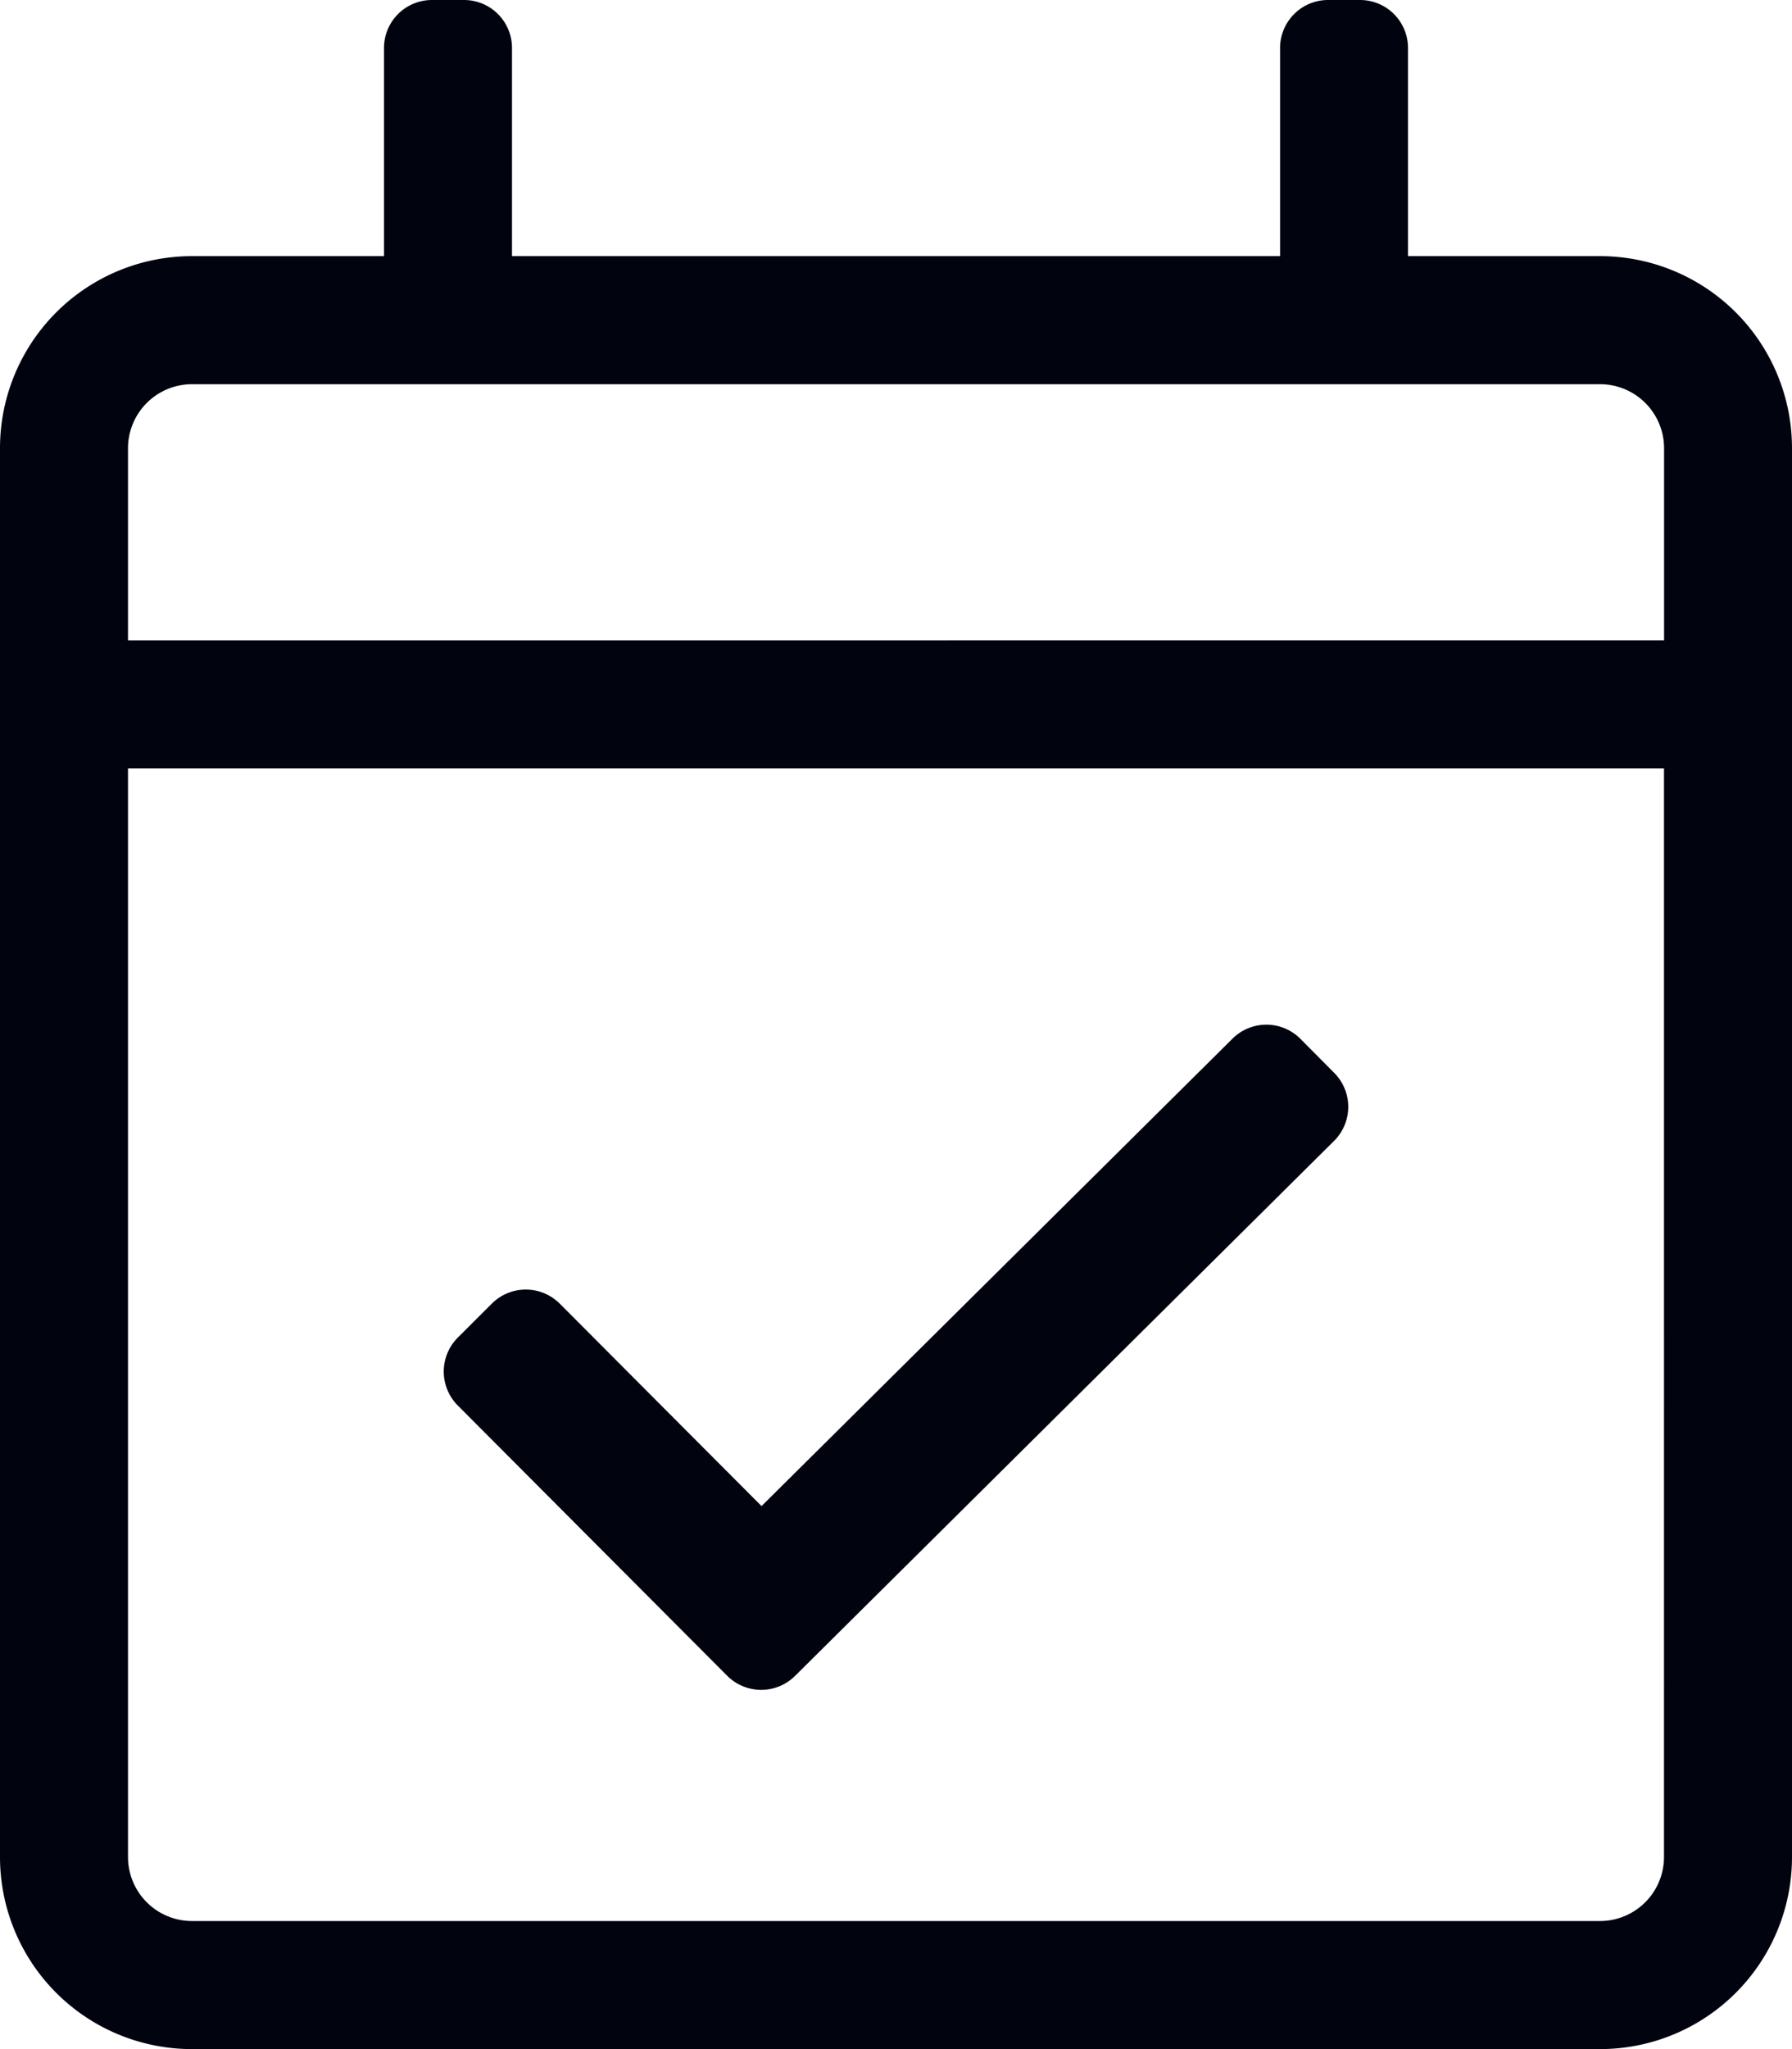 <svg xmlns="http://www.w3.org/2000/svg" width="22.75" height="26" viewBox="0 0 22.75 26">
  <path id="Path_2430" data-name="Path 2430" d="M20.313-19.5H17.875v-2.641a.609.609,0,0,0-.609-.609h-.406a.609.609,0,0,0-.609.609V-19.5H6.5v-2.641a.609.609,0,0,0-.609-.609H5.484a.609.609,0,0,0-.609.609V-19.5H2.438A2.437,2.437,0,0,0,0-17.062V.813A2.437,2.437,0,0,0,2.438,3.25H20.313A2.437,2.437,0,0,0,22.75.813V-17.062A2.437,2.437,0,0,0,20.313-19.5ZM2.438-17.875H20.313a.813.813,0,0,1,.813.813v2.438H1.625v-2.437A.813.813,0,0,1,2.438-17.875Zm17.875,19.5H2.438A.813.813,0,0,1,1.625.813V-13h19.5V.813A.813.813,0,0,1,20.313,1.625Zm-3.375-9.9a.61.61,0,0,0,0-.862l-.43-.433a.61.61,0,0,0-.862,0L9.668-3.64,7.106-6.209a.61.61,0,0,0-.862,0l-.432.431a.61.61,0,0,0,0,.862l3.421,3.43a.61.61,0,0,0,.861,0Z" transform="translate(0 22.75)" fill="#01030f"/>
</svg>
